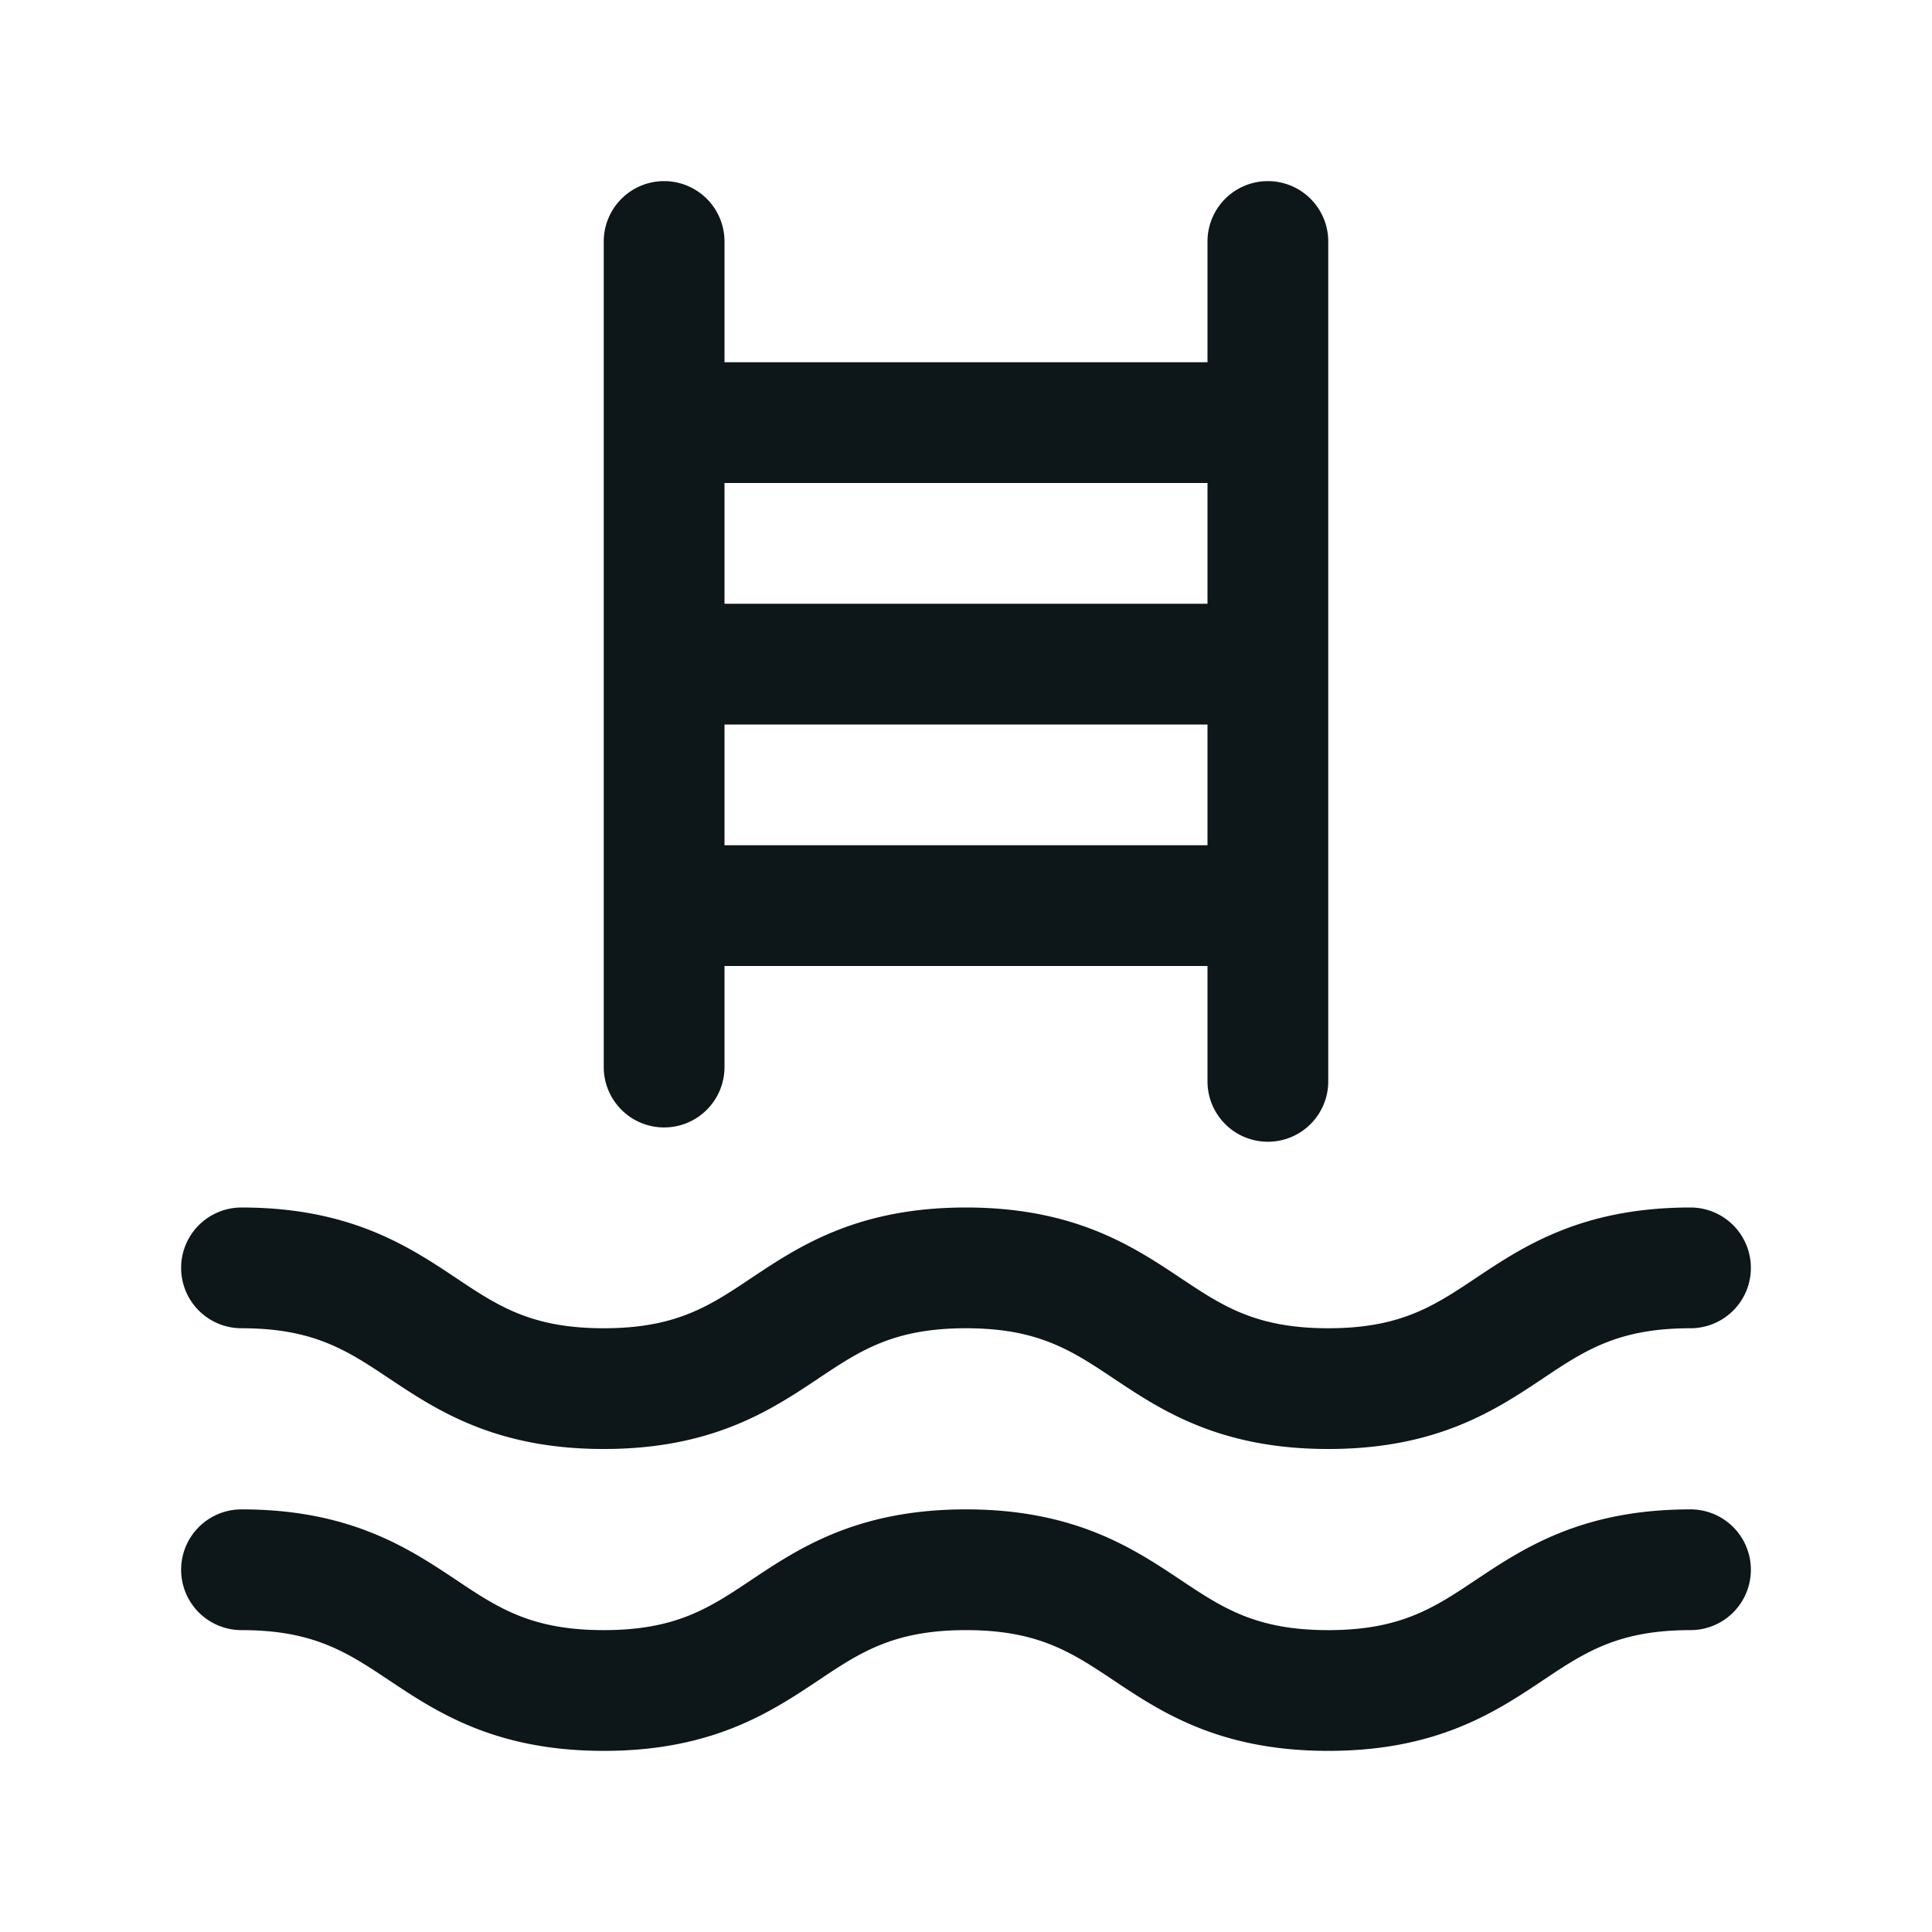 <svg fill="#0d1619" xmlns="http://www.w3.org/2000/svg" viewBox="0 0 32 32" height="20px" width="20px"><path d="M11 18.674a1 1 0 0 0 1-1V16h8v1.911a1 1 0 0 0 2 0V4a1 1 0 0 0-2 0v2h-8V4a1 1 0 0 0-2 0v13.674a1 1 0 0 0 1 1M12 14v-2h8v2zm8-6v2h-8V8zM3 21a1 1 0 0 1 1-1c1.803 0 2.774.648 3.555 1.168C8.25 21.633 8.803 22 10 22s1.75-.367 2.445-.832c.78-.52 1.75-1.168 3.554-1.168s2.775.648 3.555 1.168c.697.465 1.25.832 2.446.832s1.75-.367 2.445-.832C25.226 20.648 26.195 20 28 20a1 1 0 0 1 0 2c-1.198 0-1.75.367-2.445.832C24.774 23.353 23.805 24 22 24s-2.775-.648-3.555-1.168C17.75 22.368 17.196 22 16 22s-1.75.367-2.445.832c-.78.52-1.75 1.168-3.554 1.168s-2.773-.648-3.555-1.168C5.75 22.368 5.198 22 4 22a1 1 0 0 1-1-1m26 5a1 1 0 0 1-1 1c-1.198 0-1.75.367-2.445.832C24.774 28.353 23.805 29 22 29s-2.775-.648-3.555-1.168C17.75 27.368 17.196 27 16 27s-1.75.367-2.445.832c-.78.52-1.75 1.168-3.554 1.168s-2.773-.648-3.555-1.168C5.75 27.368 5.198 27 4 27a1 1 0 0 1 0-2c1.803 0 2.774.648 3.555 1.168C8.25 26.633 8.803 27 10 27s1.75-.367 2.445-.832c.78-.52 1.75-1.168 3.554-1.168s2.775.648 3.555 1.168c.697.465 1.25.832 2.446.832s1.75-.367 2.445-.832C25.226 25.648 26.195 25 28 25a1 1 0 0 1 1 1" fill="#0d1619"></path></svg>
